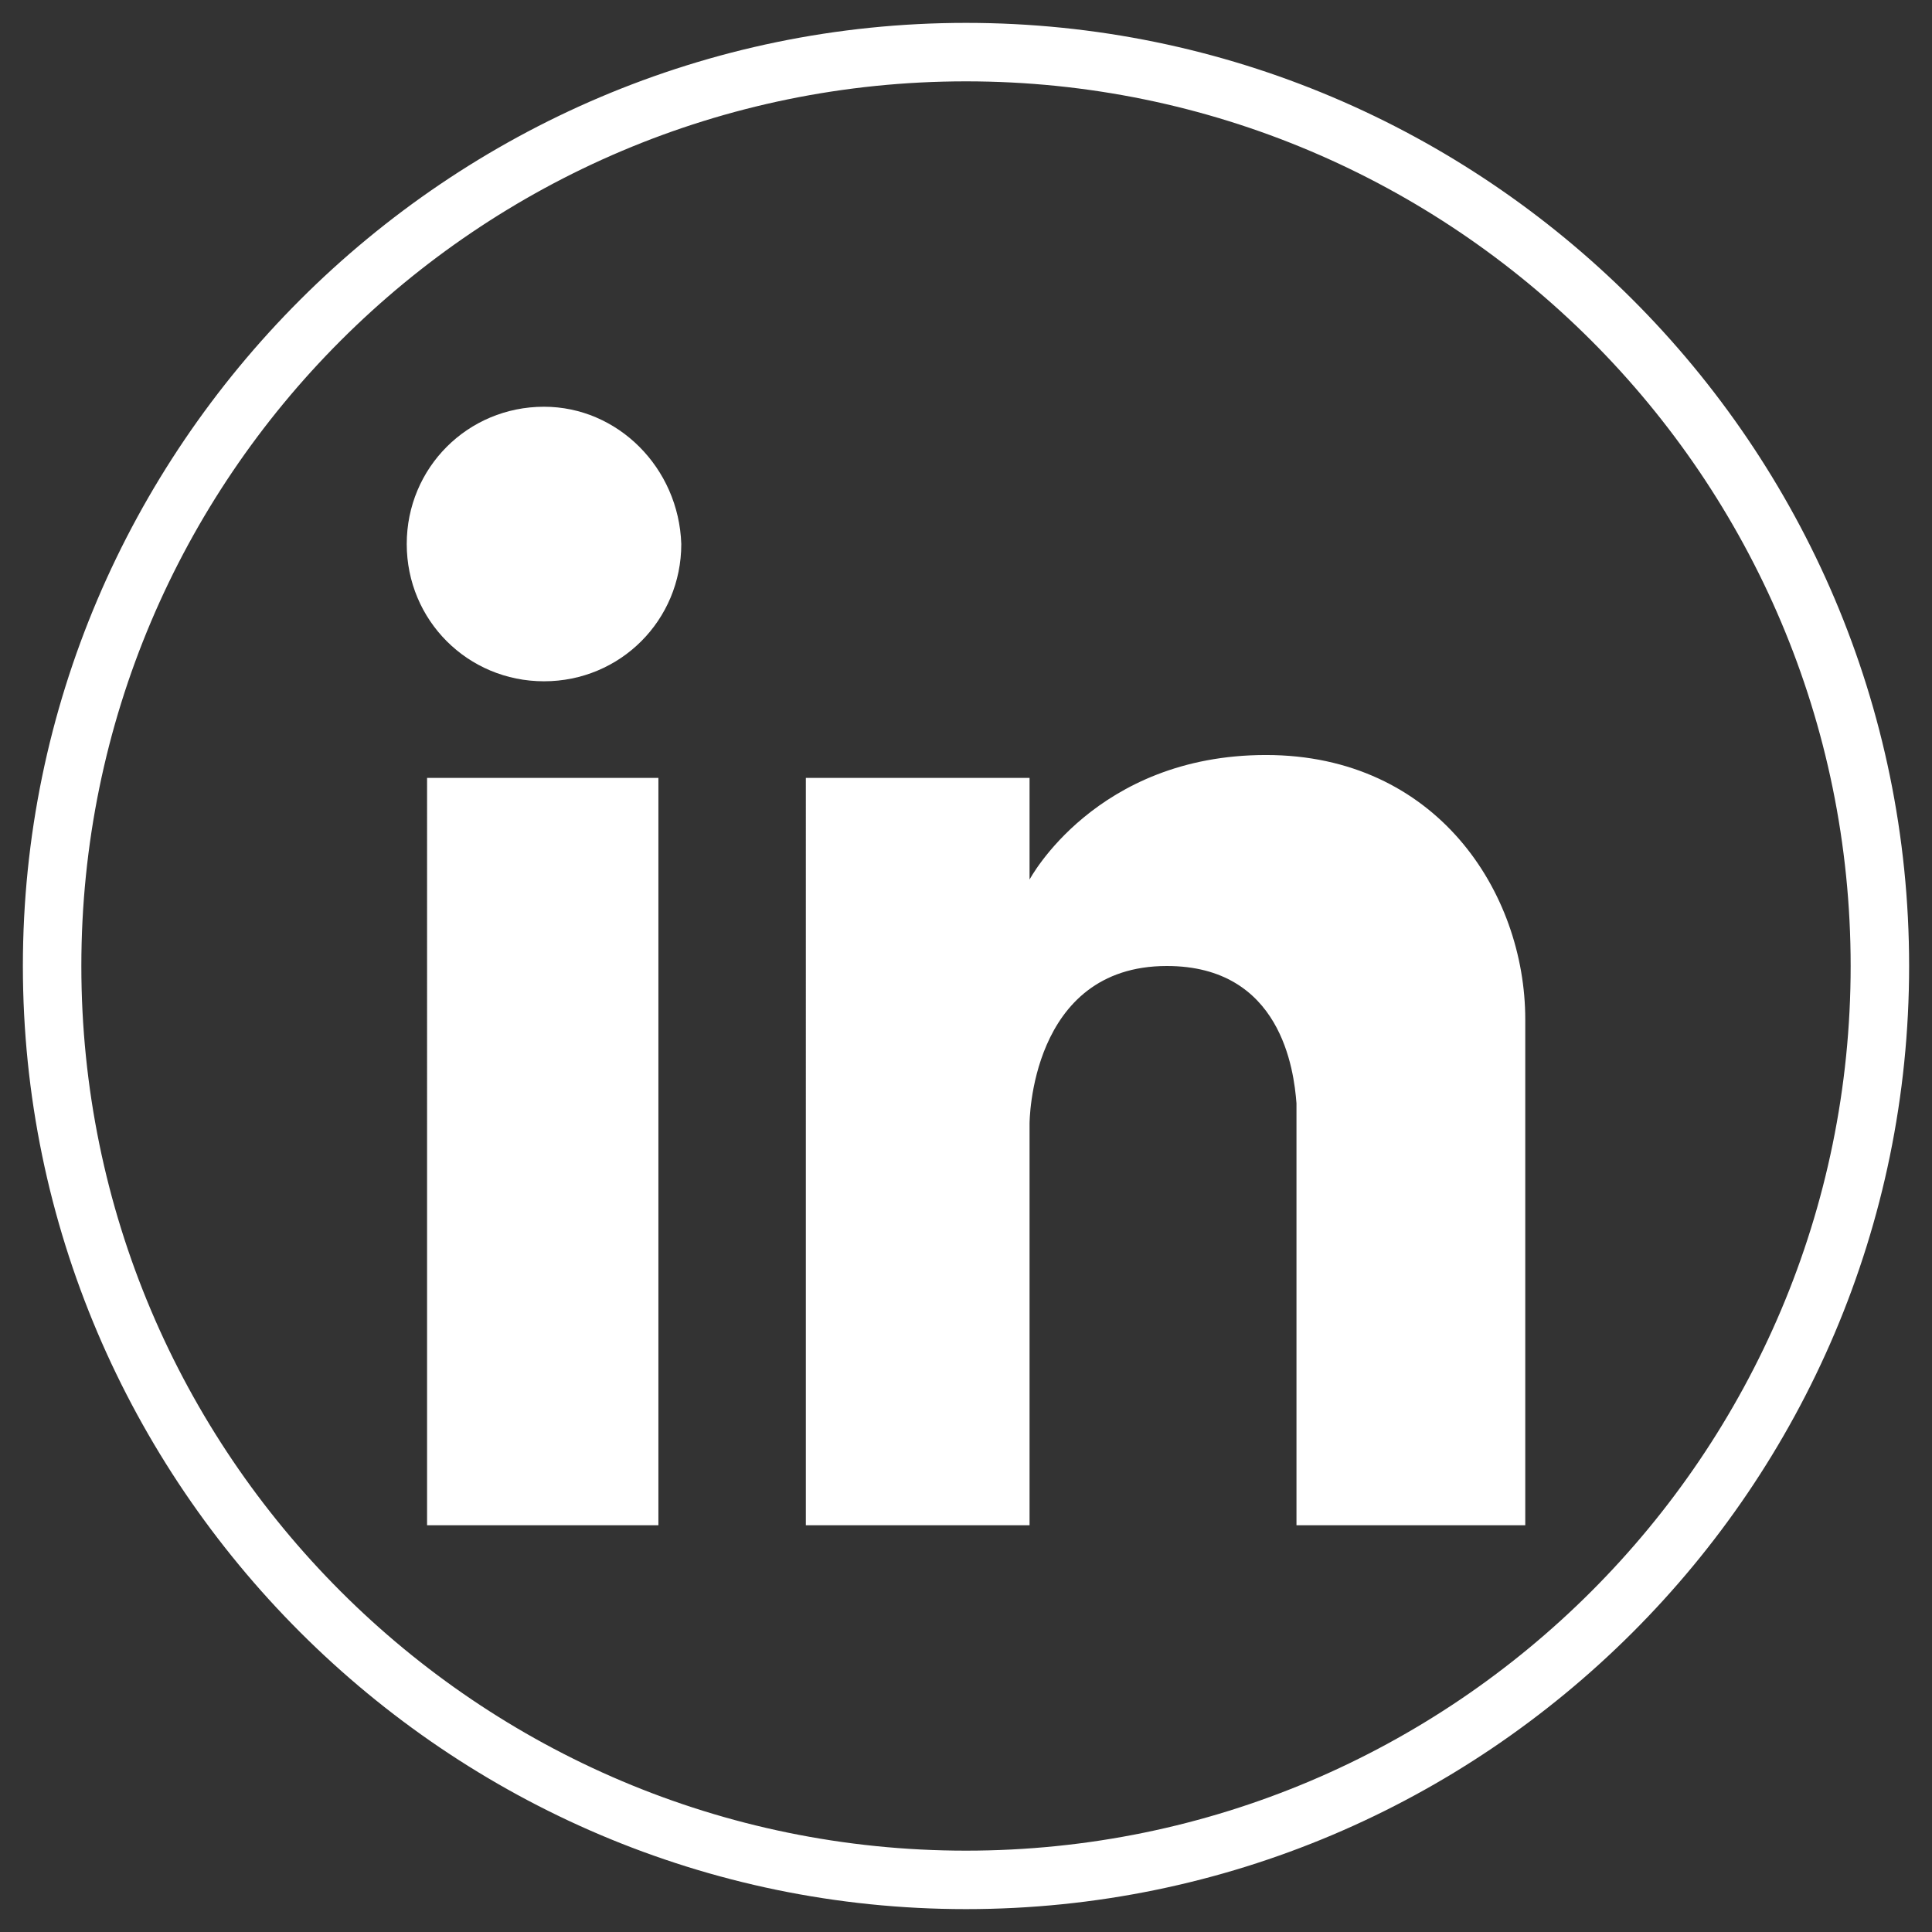 <svg xmlns="http://www.w3.org/2000/svg" viewBox="0 0 76 76" xml:space="preserve"><rect x="0" y="0" width="76" height="76" fill="#333333" stroke="none"/><g fill="#FFF"><path d="M38 .9C17.6.9.9 17.6.9 38S17.6 75.1 38 75.1 75.1 58.5 75.1 38 58.4.9 38 .9m0 71.9C18.8 72.8 3.2 57.2 3.2 38S18.8 3.2 38 3.2 72.8 18.8 72.8 38 57.2 72.8 38 72.8"/><path d="M16.8 30.6h9.1V60h-9.1zm33-.9c-6.7 0-9.3 4.9-9.3 4.9v-4h-8.8V60h8.8V44.2s0-6.2 5.4-6.2c4.5 0 5 4.1 5.1 5.4V60h9V40.1c0-5-3.5-10.4-10.2-10.4M21.4 16c-3 0-5.4 2.4-5.4 5.4s2.4 5.4 5.4 5.4 5.4-2.4 5.4-5.4c-.1-3-2.5-5.4-5.4-5.4"/></g><g/><g/><g/><g/><g/><g/></svg>